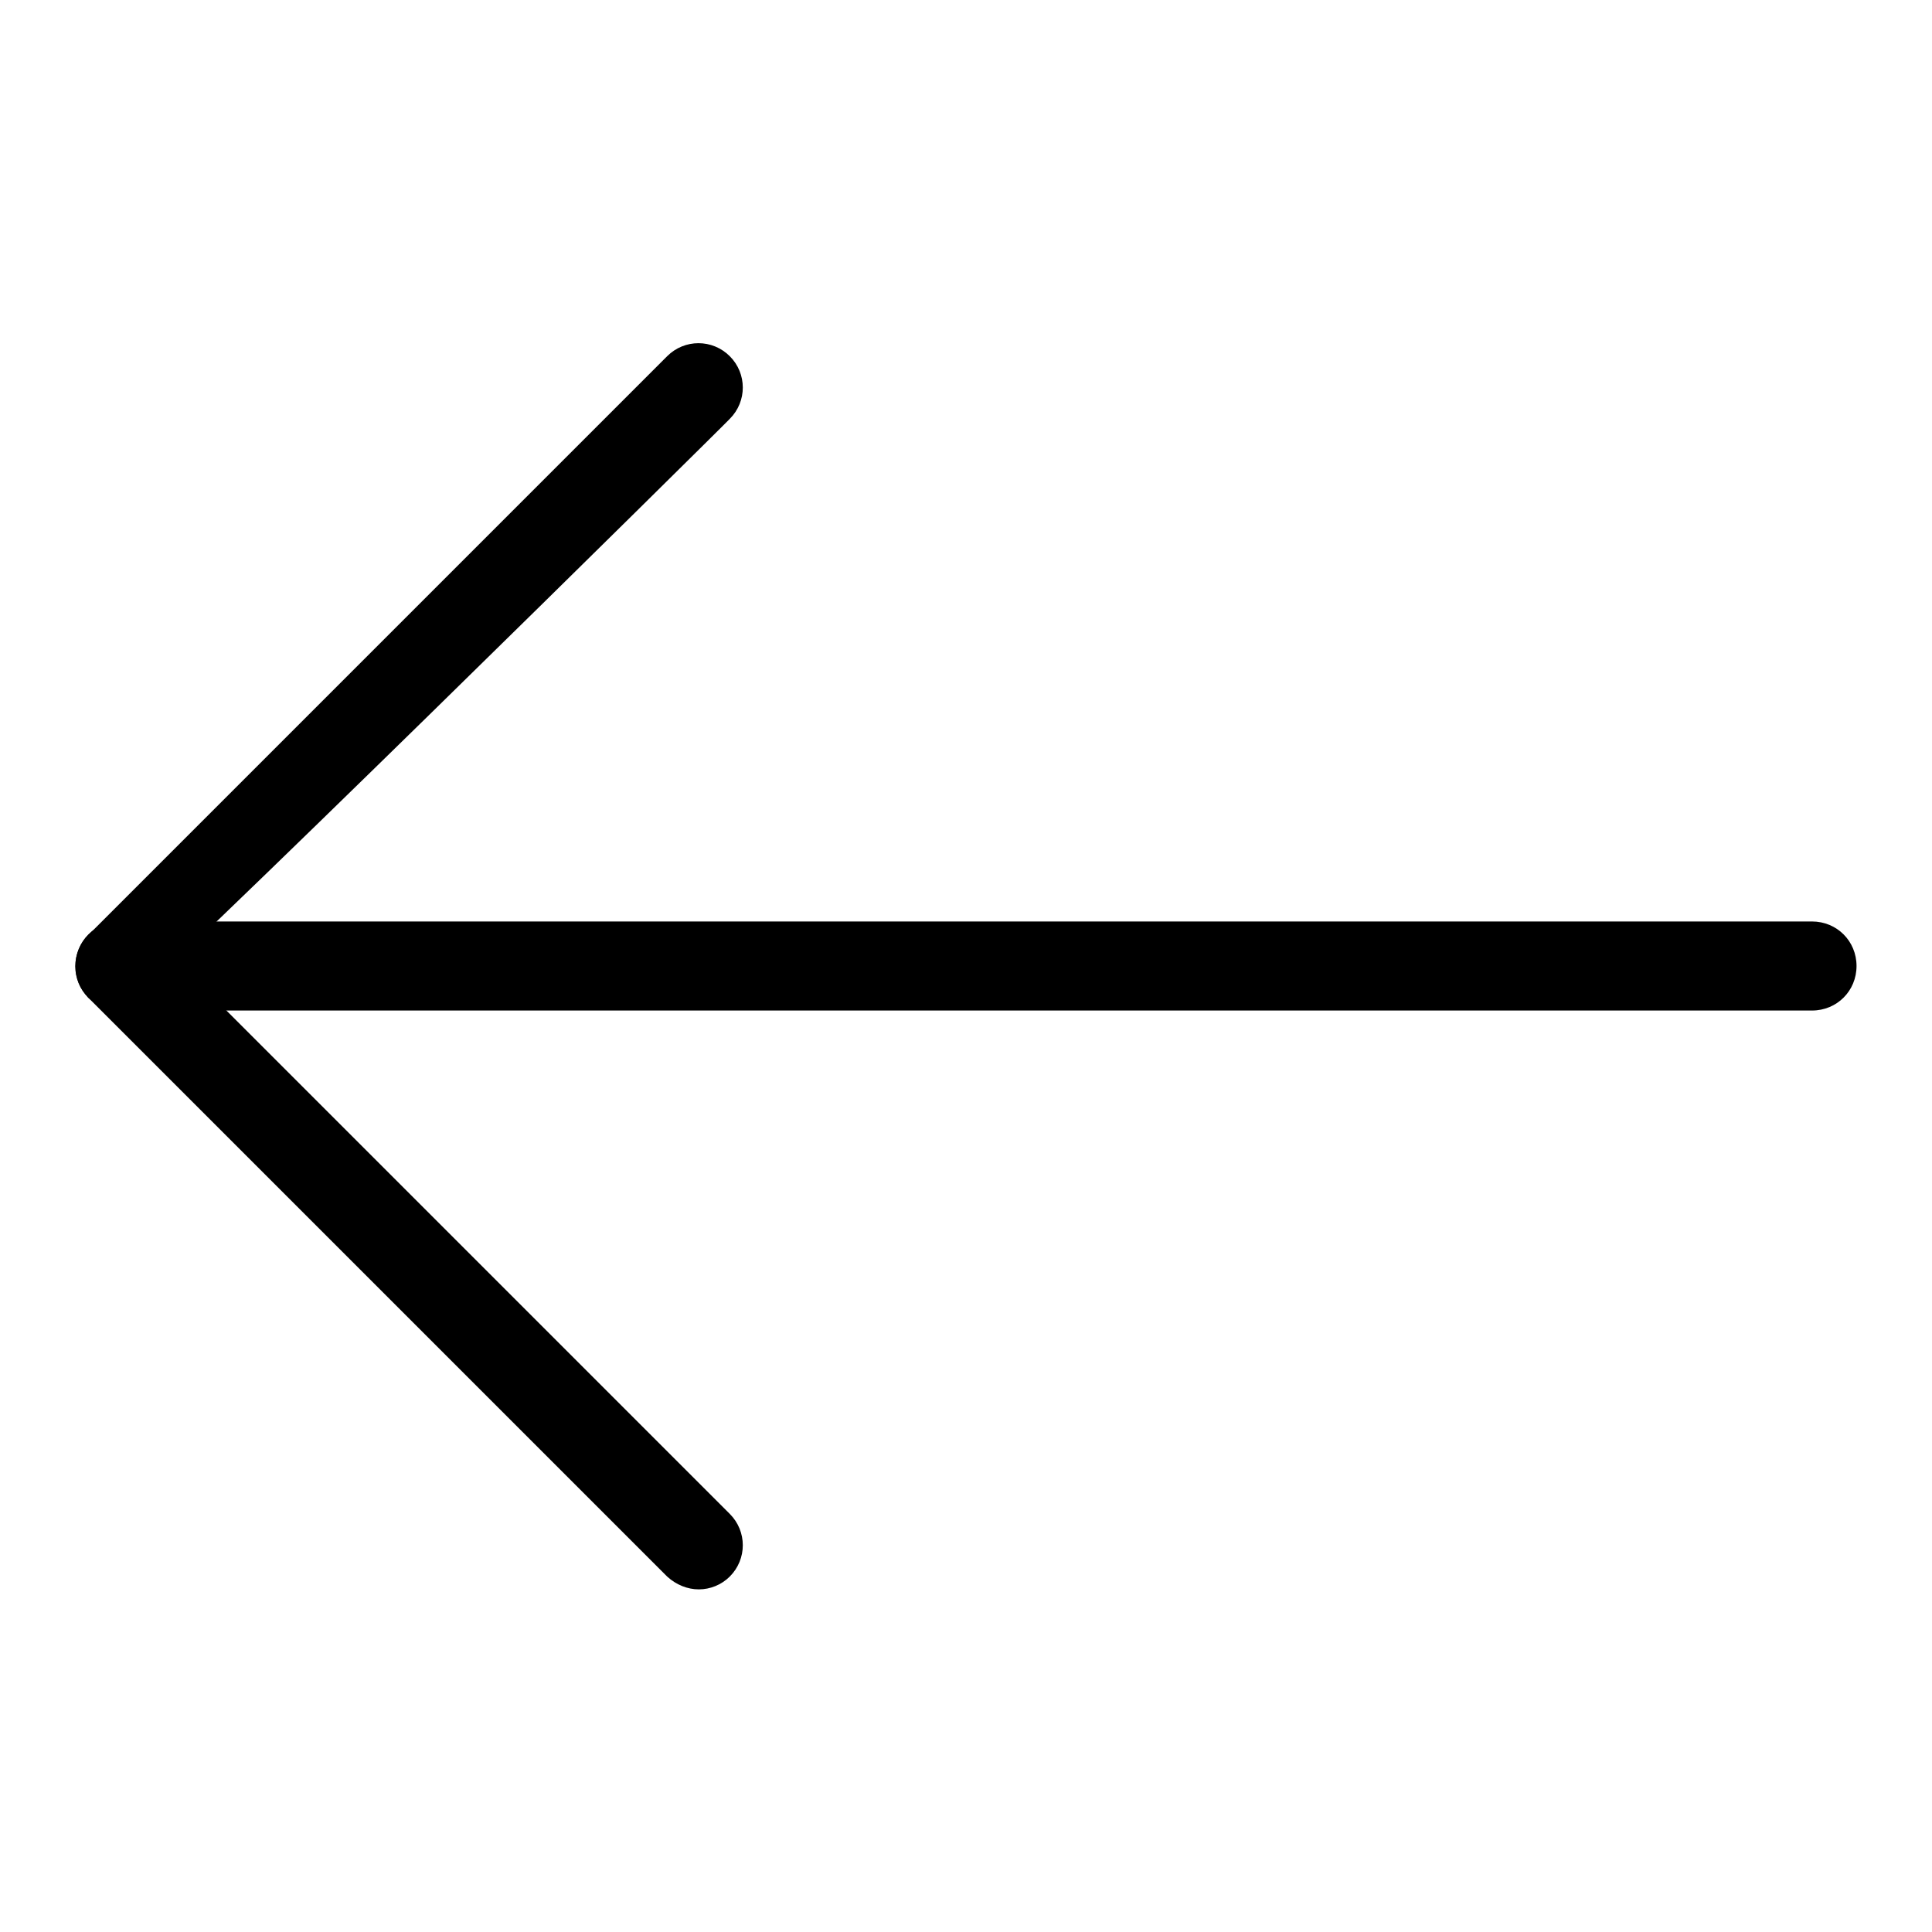 <?xml version="1.0" encoding="utf-8"?>
<!-- Svg Vector Icons : http://www.onlinewebfonts.com/icon -->
<!DOCTYPE svg PUBLIC "-//W3C//DTD SVG 1.1//EN" "http://www.w3.org/Graphics/SVG/1.1/DTD/svg11.dtd">
<svg version="1.1" xmlns="http://www.w3.org/2000/svg" xmlns:xlink="http://www.w3.org/1999/xlink" x="0px" y="0px" viewBox="0 0 256 256" enable-background="new 0 0 256 256" xml:space="preserve">
<g><g><path fill="#000000" d="M240.1,133.9H15.9c-3.3,0-5.9-2.6-5.9-5.9l0,0c0-3.3,2.6-5.9,5.9-5.9h224.2c3.3,0,5.9,2.6,5.9,5.9l0,0C246,131.3,243.4,133.9,240.1,133.9z"/><path fill="#000000" d="M15.9,133.9c-1.5,0-3-0.6-4.2-1.7c-2.3-2.3-2.3-6,0-8.3l76.7-76.7c2.3-2.3,6-2.3,8.3,0c2.3,2.3,2.3,6,0,8.3C96.8,55.5,17.4,133.9,15.9,133.9z"/><path fill="#000000" d="M92.6,210.6c-1.5,0-3-0.6-4.2-1.7l-76.7-76.7c-2.3-2.3,6-10.6,8.3-8.3l76.7,76.7c2.3,2.3,2.3,6,0,8.3C95.6,210,94.1,210.6,92.6,210.6z"/></g></g>
</svg>